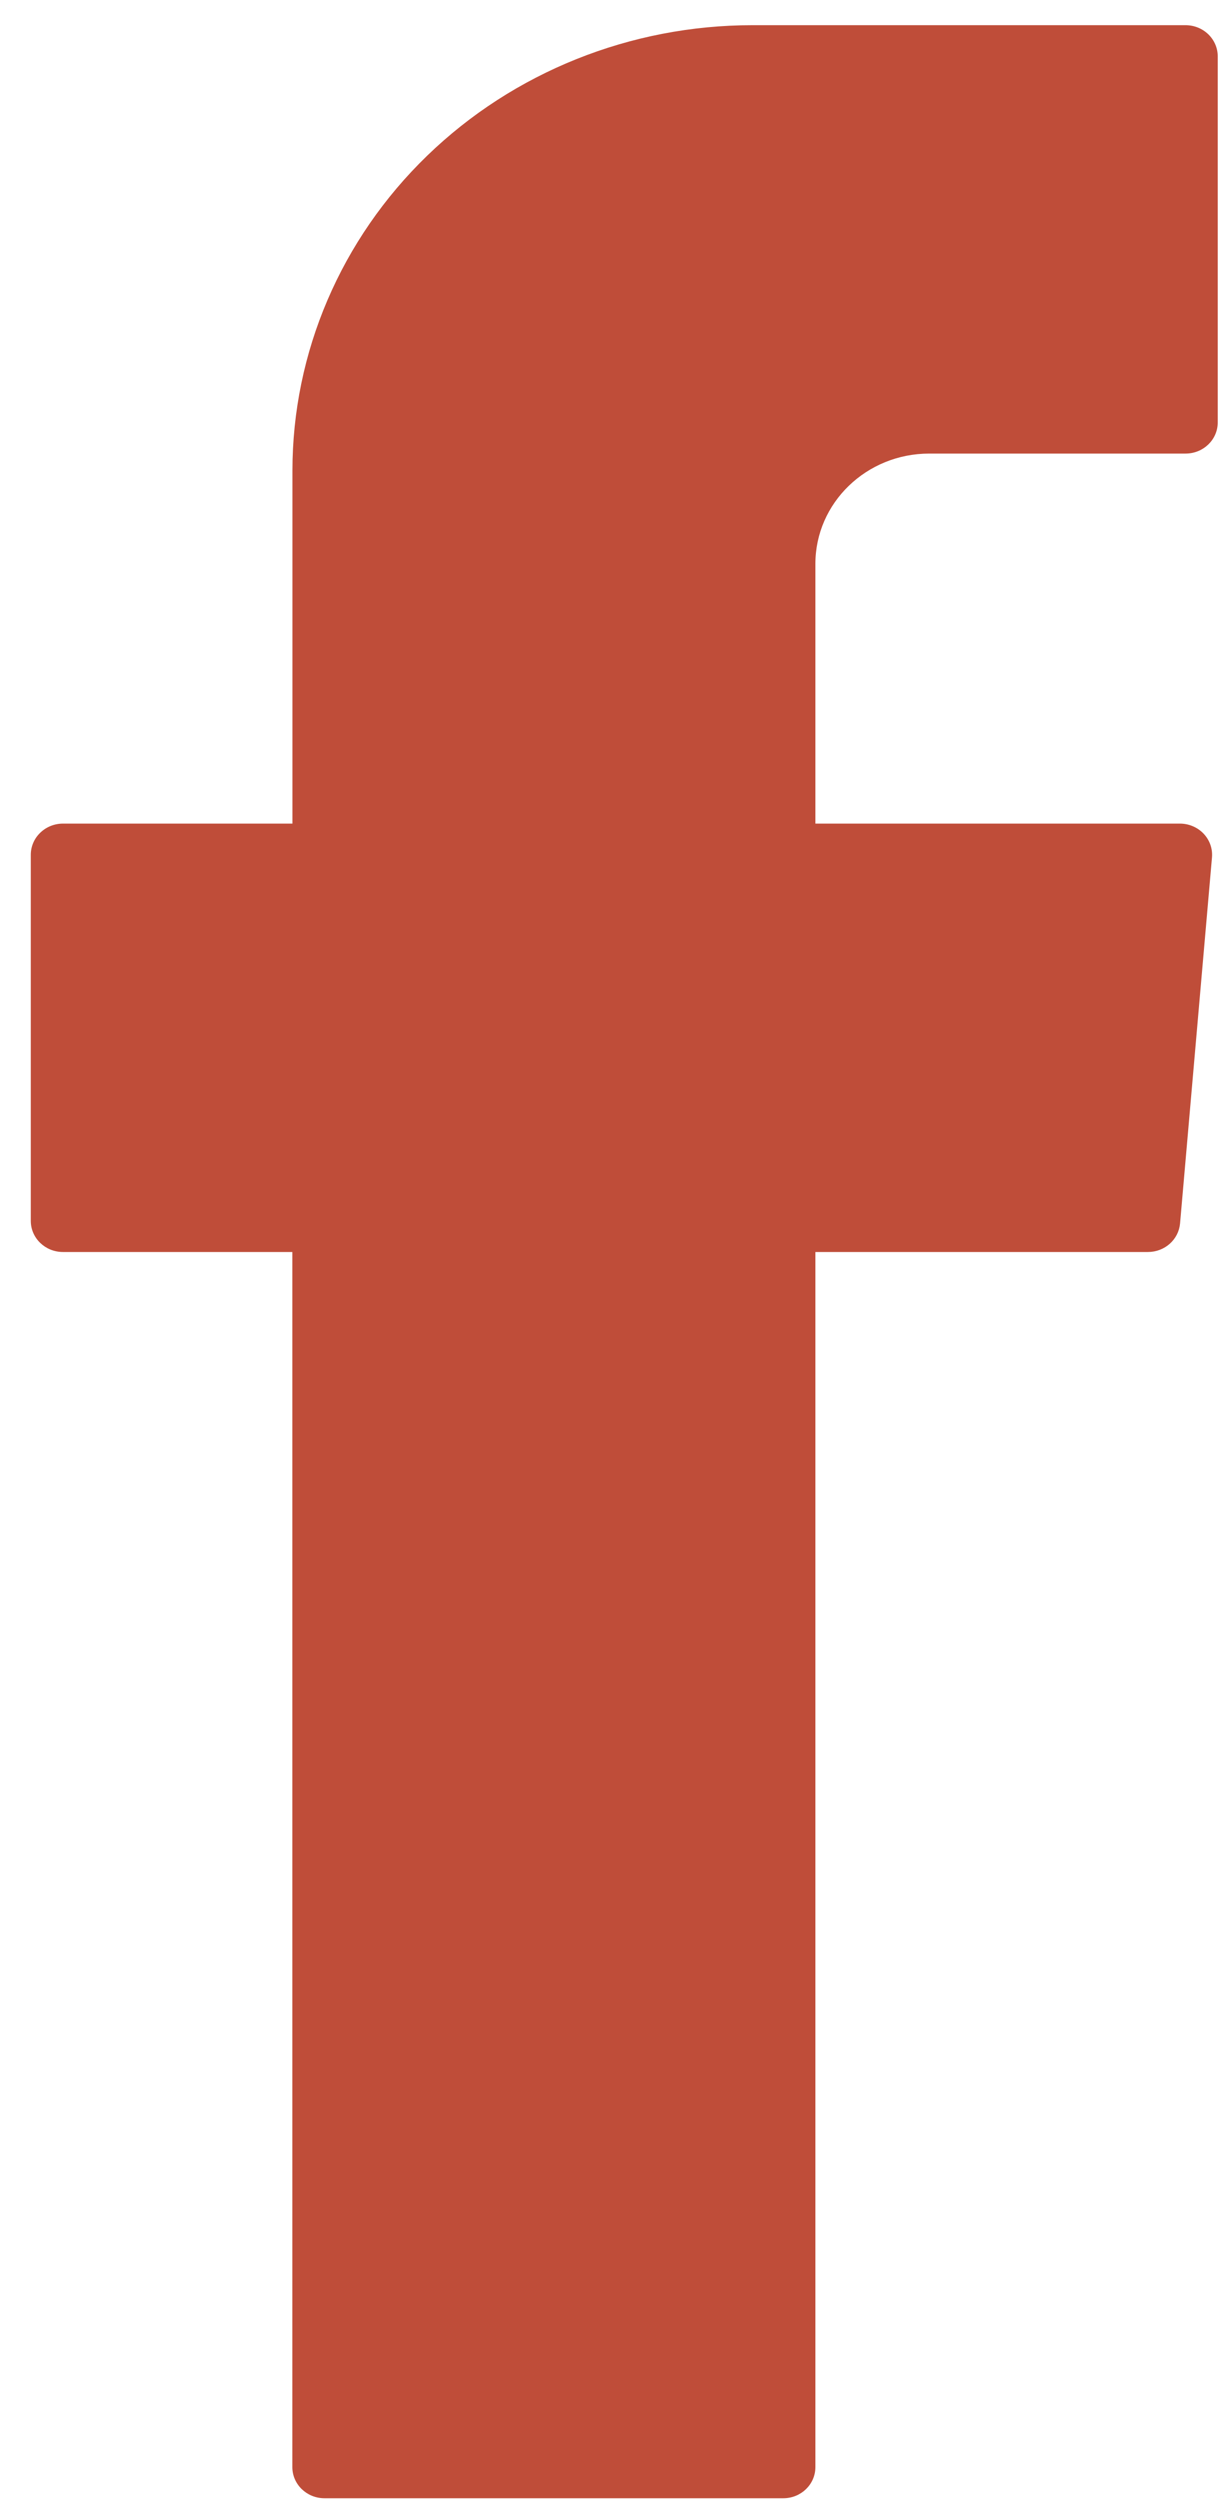 <svg width="28" height="57" viewBox="0 0 28 57" fill="none" xmlns="http://www.w3.org/2000/svg">
<path fill-rule="evenodd" clip-rule="evenodd" d="M6.666 56.247C6.666 56.64 6.994 56.957 7.4 56.957H17.859C18.265 56.957 18.592 56.64 18.592 56.247V28.544H26.175C26.557 28.544 26.874 28.262 26.907 27.892L27.635 19.547C27.643 19.45 27.631 19.351 27.598 19.258C27.565 19.165 27.513 19.08 27.444 19.007C27.376 18.935 27.292 18.877 27.2 18.838C27.107 18.798 27.006 18.777 26.905 18.777H18.592V12.855C18.592 11.467 19.754 10.341 21.188 10.341H27.032C27.438 10.341 27.766 10.024 27.766 9.631V1.285C27.766 1.096 27.689 0.916 27.551 0.782C27.413 0.649 27.227 0.574 27.032 0.574L17.16 0.574C14.377 0.574 11.709 1.644 9.741 3.549C7.773 5.453 6.668 8.036 6.668 10.729V18.777H1.436C1.242 18.777 1.055 18.852 0.918 18.985C0.78 19.117 0.703 19.298 0.702 19.486V27.834C0.702 28.227 1.03 28.544 1.436 28.544H6.666V56.247Z" fill="#BF4D39"/>
</svg>
